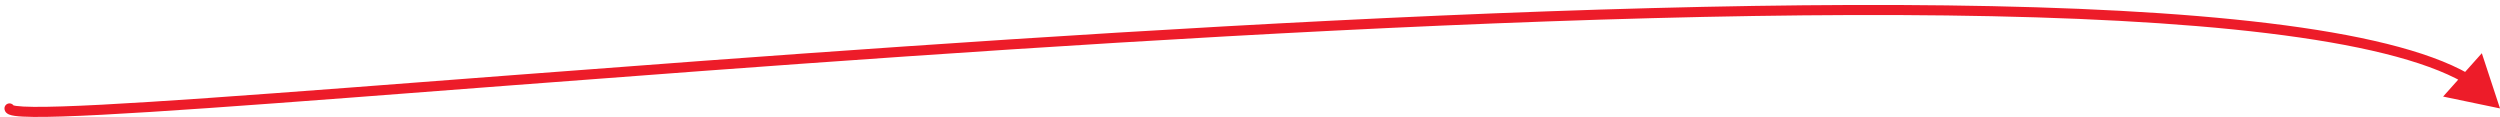<svg xmlns="http://www.w3.org/2000/svg" width="447" height="21" viewBox="0 0 447 21" fill="none"><path d="M2.597 19.386C2.597 18.889 2.194 18.486 1.697 18.486C1.2 18.486 0.797 18.889 0.797 19.386L2.597 19.386ZM447 19.386L443.75 9.515L436.827 17.265L447 19.386ZM0.797 19.386C0.797 19.753 0.98 20.022 1.152 20.183C1.312 20.332 1.494 20.422 1.636 20.48C1.923 20.596 2.285 20.67 2.668 20.724C3.452 20.834 4.575 20.891 5.988 20.905C8.827 20.934 12.979 20.793 18.257 20.518C28.818 19.968 43.963 18.872 62.303 17.485C98.991 14.709 148.492 10.759 199.793 7.638C251.096 4.516 304.178 2.225 348.023 2.764C369.947 3.034 389.543 4.011 405.444 5.942C421.381 7.878 433.482 10.759 440.508 14.767L441.4 13.203C434.035 9.002 421.615 6.093 405.661 4.155C389.669 2.213 370.001 1.234 348.046 0.964C304.133 0.424 250.999 2.719 199.683 5.841C148.366 8.963 98.846 12.915 62.167 15.69C43.824 17.078 28.7 18.171 18.163 18.721C12.891 18.995 8.786 19.133 6.006 19.105C4.61 19.091 3.583 19.035 2.919 18.942C2.578 18.894 2.391 18.843 2.311 18.811C2.269 18.794 2.313 18.804 2.38 18.867C2.46 18.941 2.597 19.118 2.597 19.386L0.797 19.386Z" fill="#ED1C29"></path></svg>